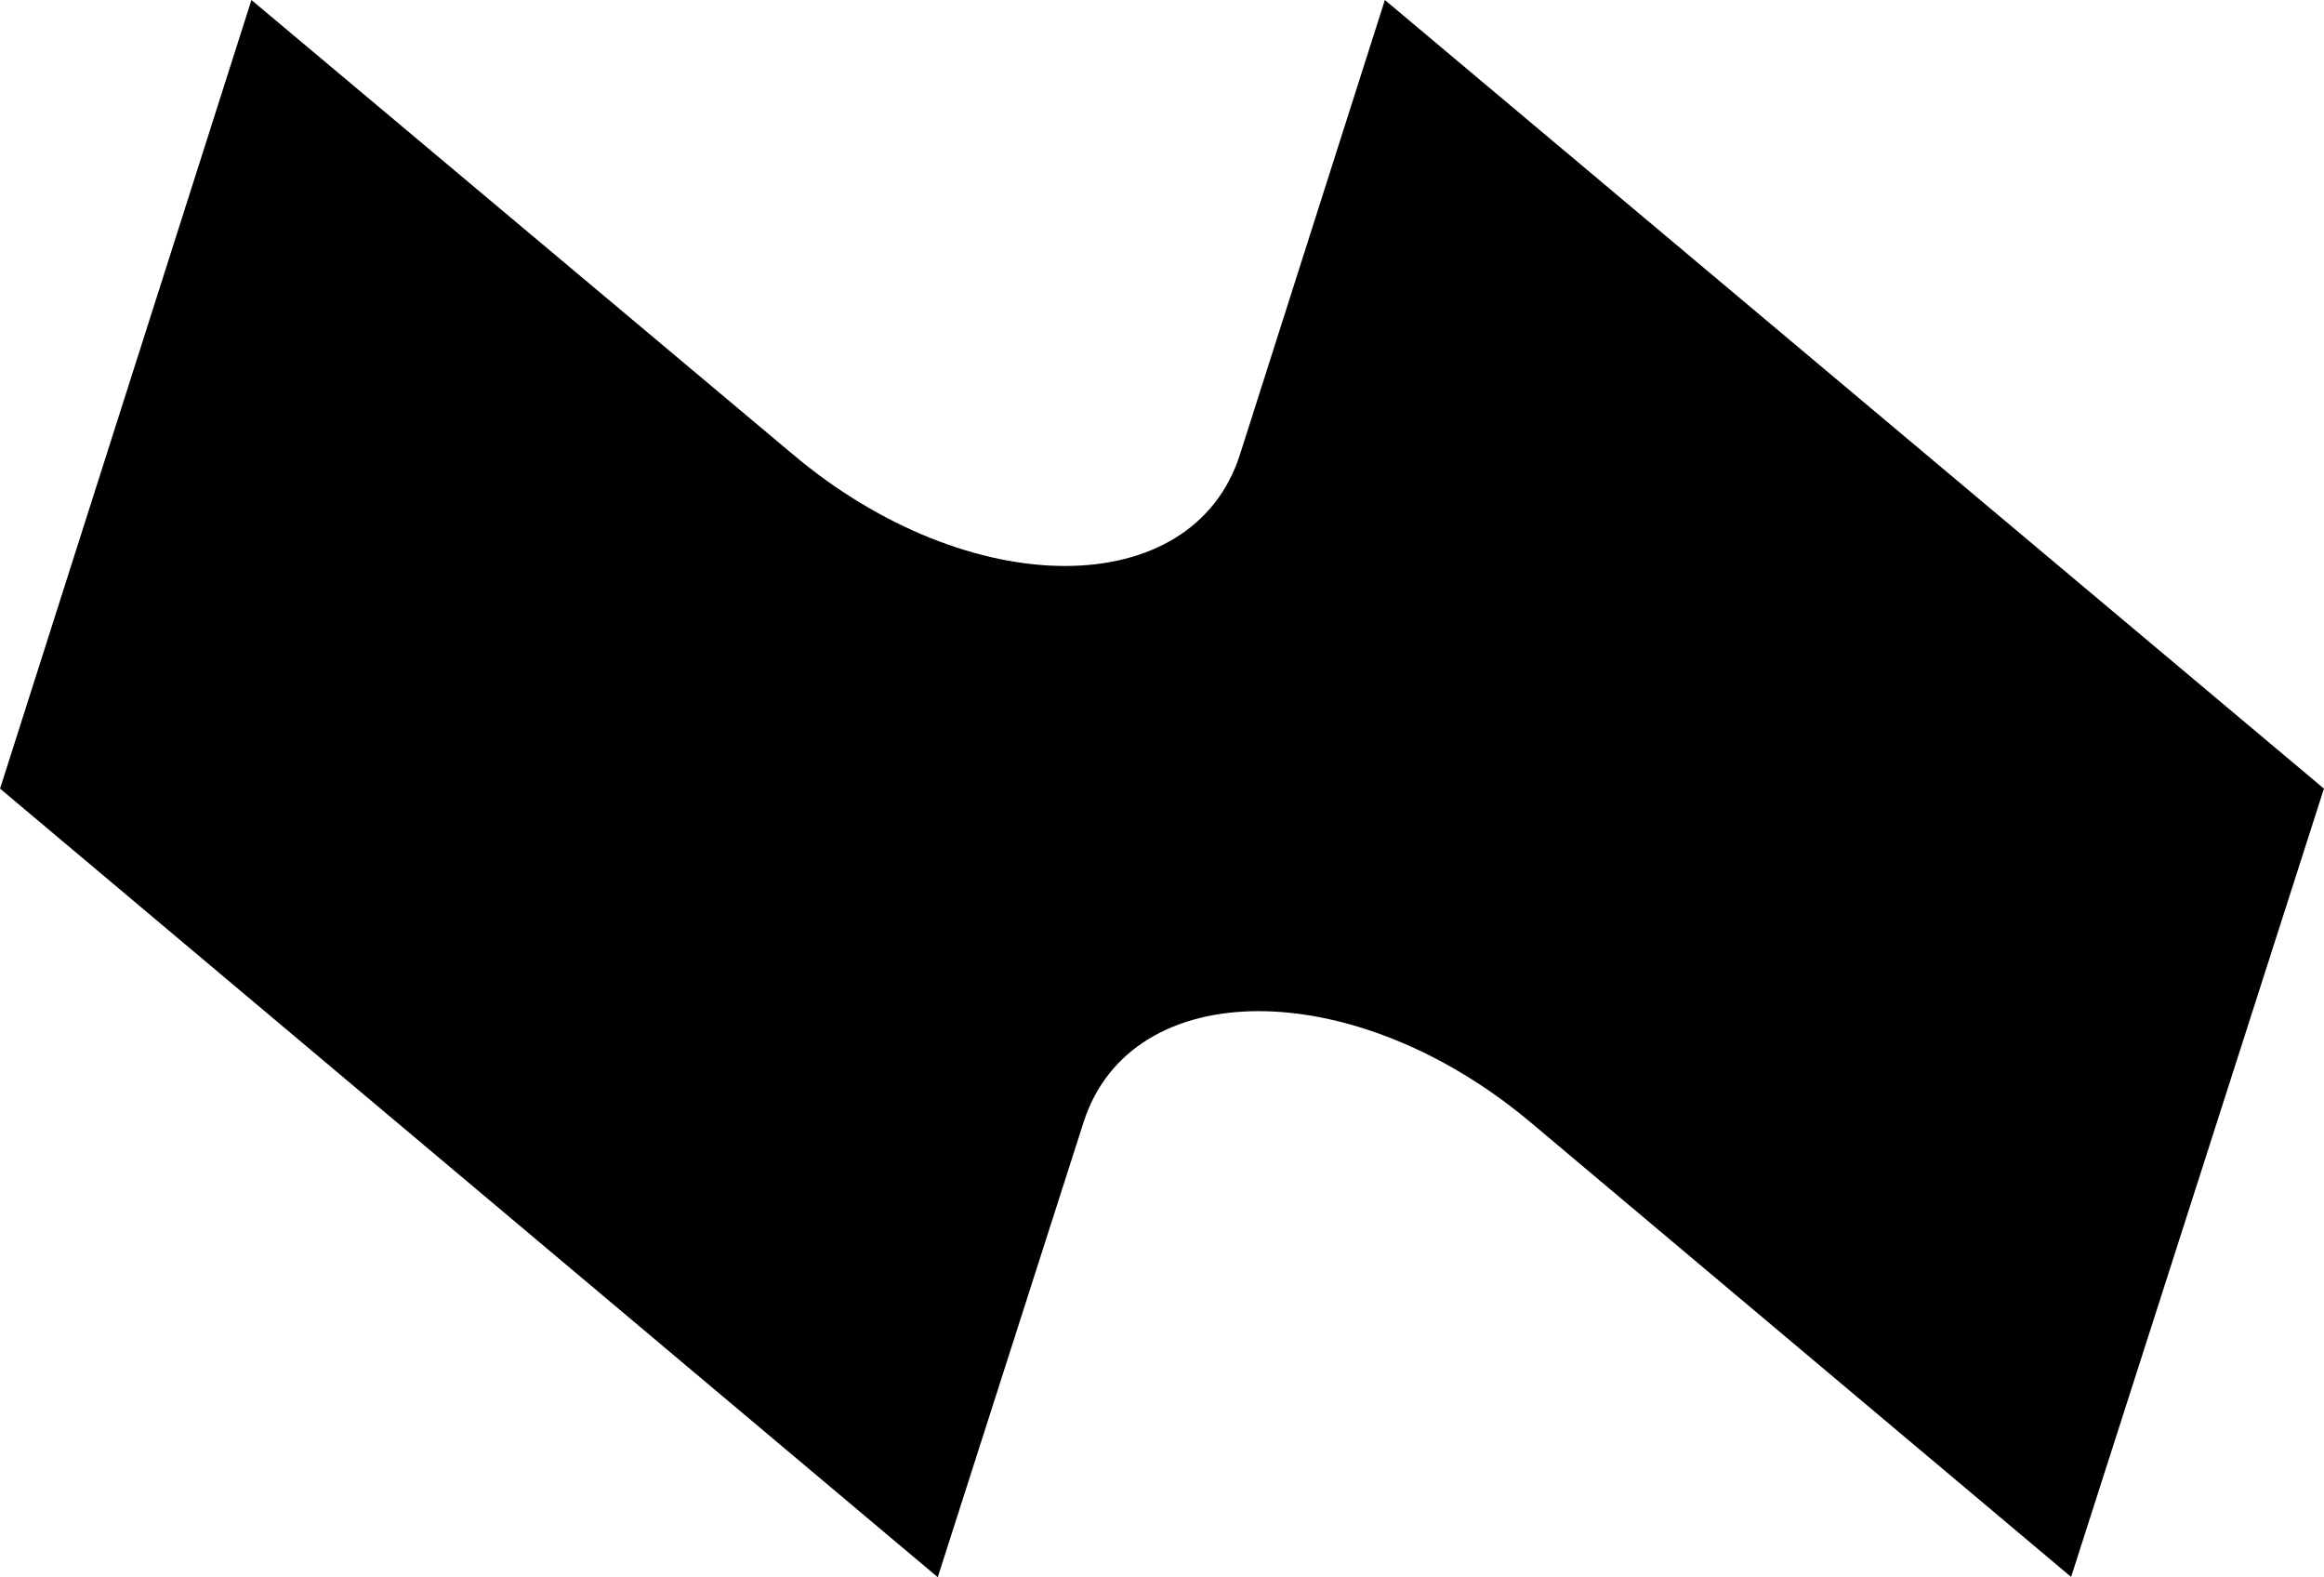 <svg id="MA3AZEF_SHORT_LOGO" data-name="MA3AZEF SHORT LOGO" xmlns="http://www.w3.org/2000/svg" width="40.188" height="27.267" viewBox="0 0 40.188 27.267">
  <path id="Path_124" data-name="Path 124" d="M1445.486,13.634,1429.247,0l-2.506,7.858c-.819,2.568-4.673,2.57-7.728,0L1409.647,0,1405.3,13.634l16.215,13.633,2.521-7.863c.823-2.565,4.679-2.563,7.732,0l9.346,7.858Z" transform="translate(-1405.299)"/>
</svg>
